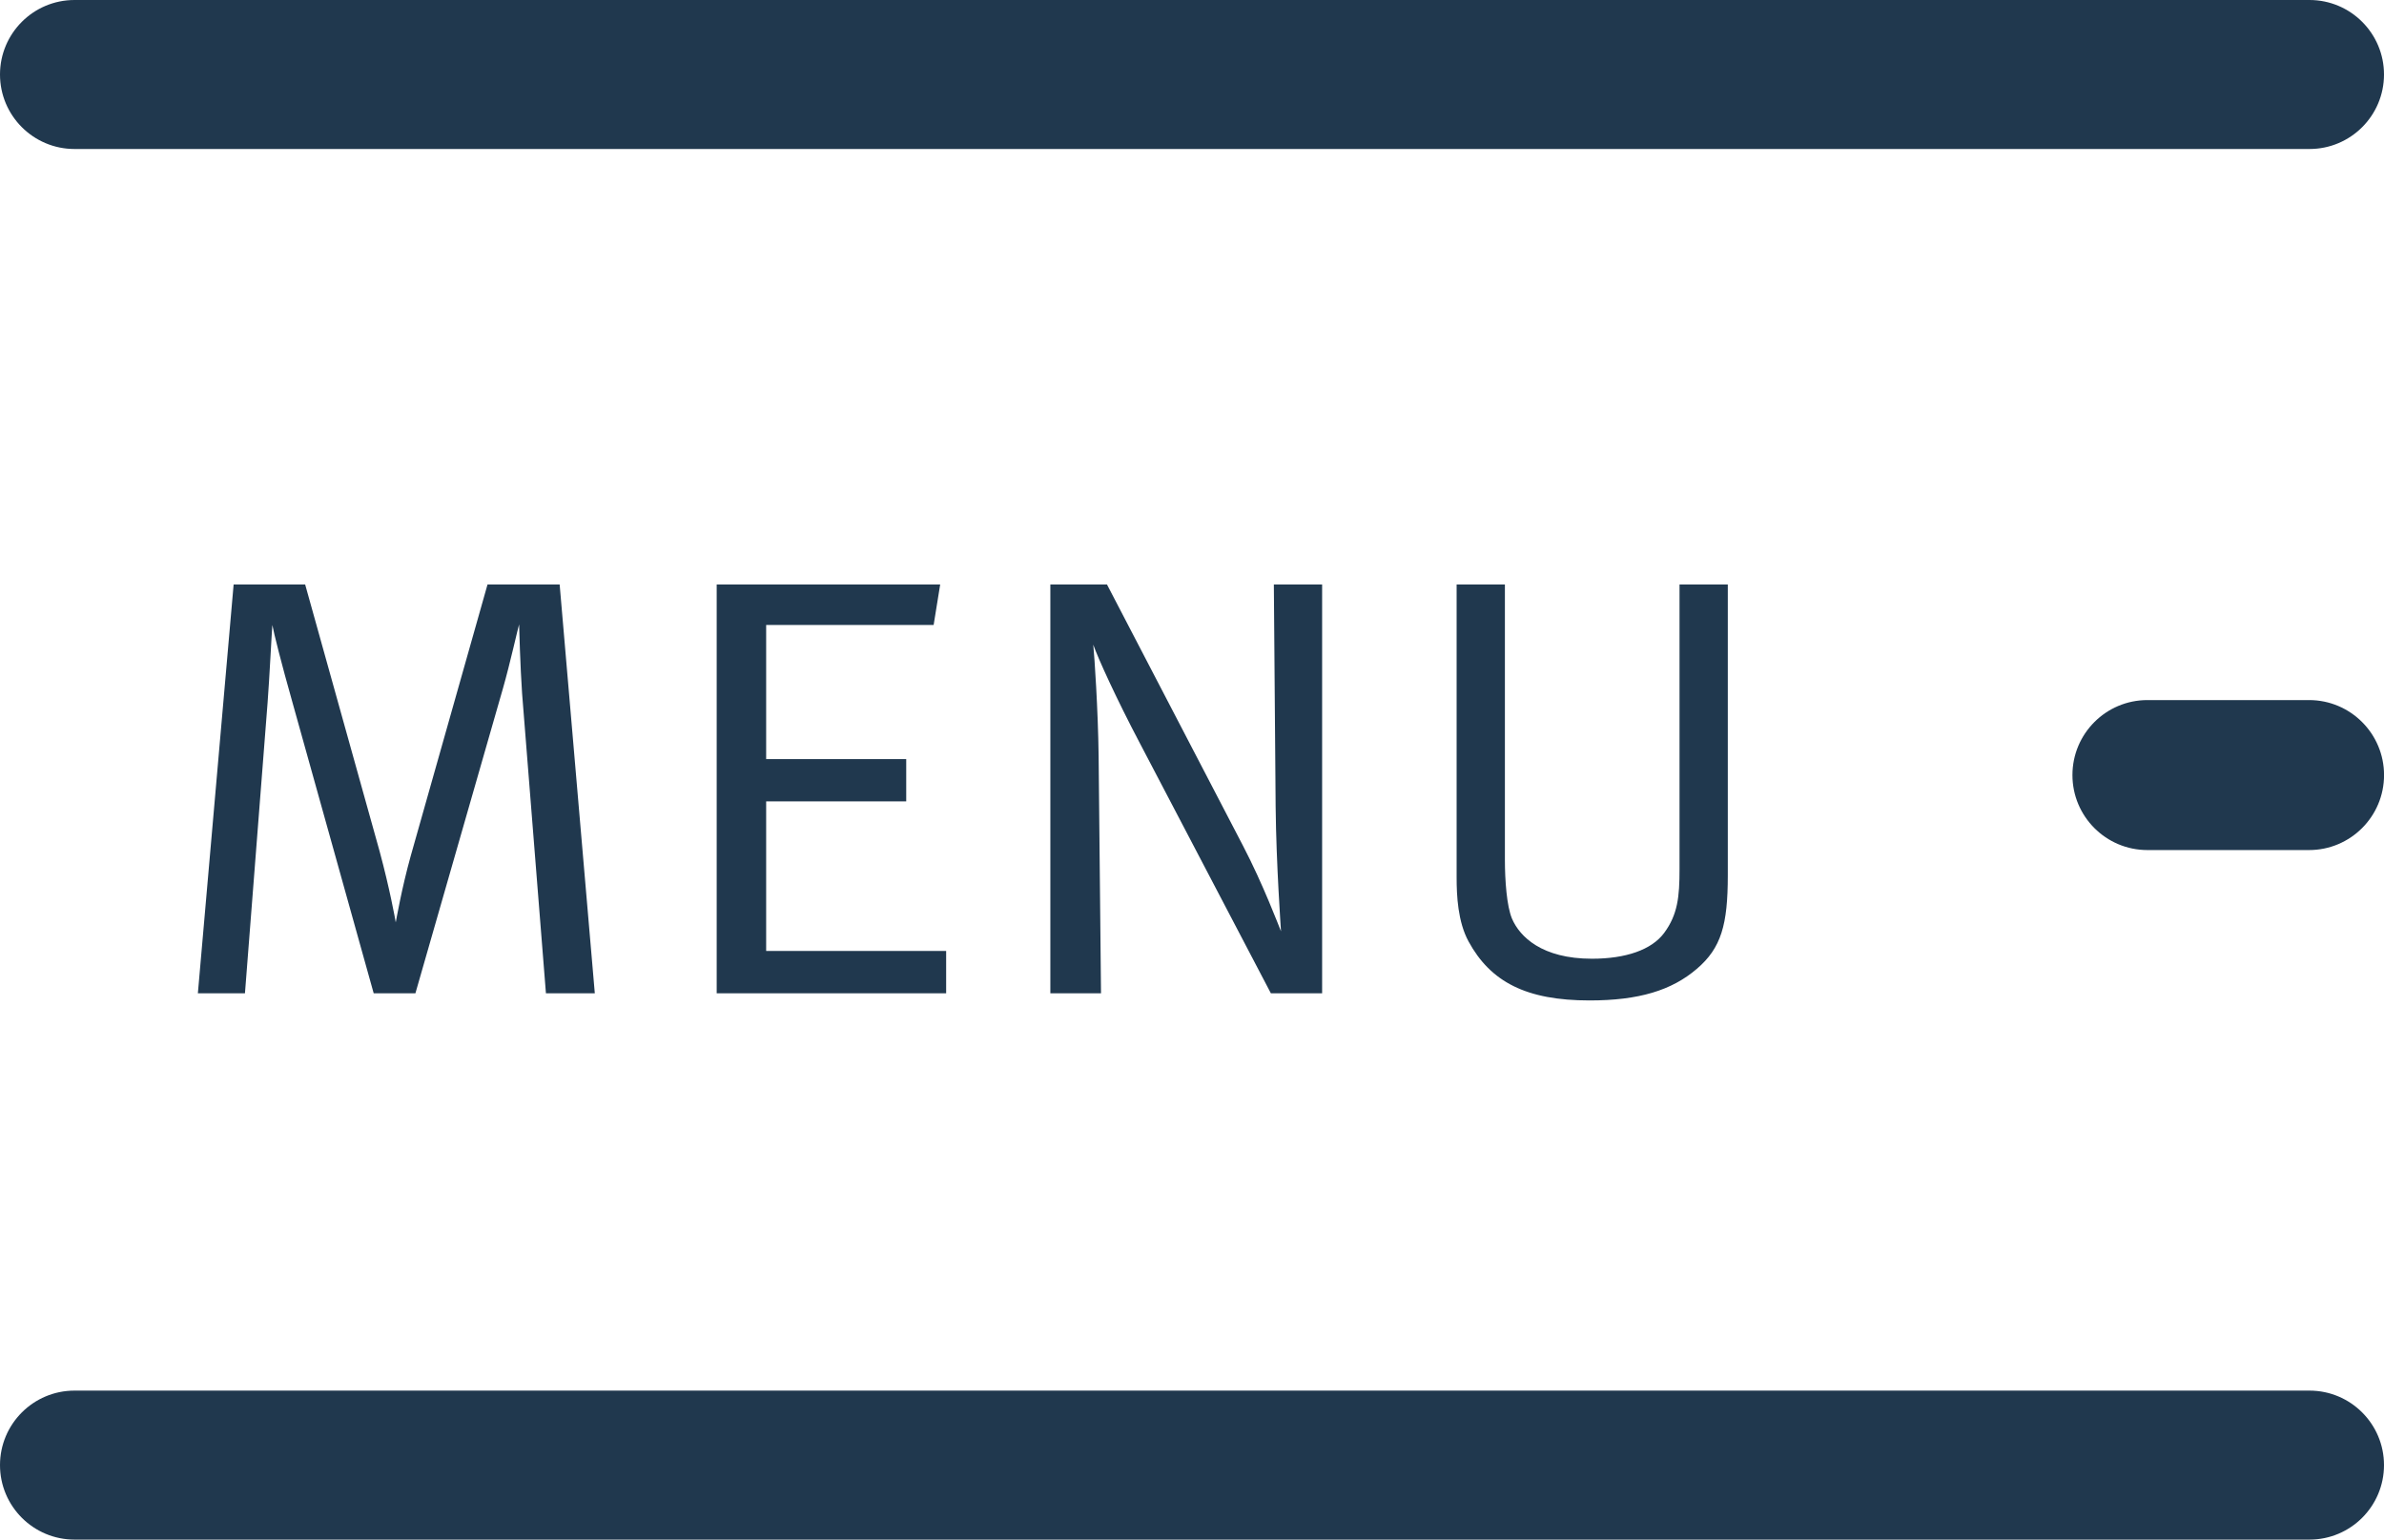 <svg width="48" height="31" viewBox="0 0 48 31" fill="none" xmlns="http://www.w3.org/2000/svg">
<g clip-path="url(#clip0_2205_121)">
<path d="M46.5 0H1.5C0.672 0 0 0.672 0 1.5C0 2.328 0.672 3 1.5 3H46.5C47.328 3 48 2.328 48 1.5C48 0.672 47.328 0 46.5 0Z" fill="#20384E"/>
<path d="M46.491 14.096H43.237C42.403 14.096 41.727 14.772 41.727 15.606C41.727 16.44 42.403 17.116 43.237 17.116H46.491C47.325 17.116 48.001 16.44 48.001 15.606C48.001 14.772 47.325 14.096 46.491 14.096Z" fill="#20384E"/>
<path d="M46.5 28H1.5C0.672 28 0 28.672 0 29.5C0 30.328 0.672 31 1.5 31H46.5C47.328 31 48 30.328 48 29.5C48 28.672 47.328 28 46.5 28Z" fill="#20384E"/>
<path d="M34.788 17.624C34.788 18.62 34.656 19.088 34.164 19.508C33.66 19.94 33 20.144 32.004 20.144C30.732 20.144 30.012 19.772 29.568 18.956C29.352 18.56 29.328 18.032 29.328 17.672V11.768H30.3V17.312C30.3 17.72 30.336 18.248 30.444 18.5C30.6 18.86 31.044 19.304 32.052 19.304C32.736 19.304 33.252 19.124 33.504 18.788C33.78 18.416 33.816 18.056 33.816 17.504V11.768H34.788V17.624Z" fill="#20384E"/>
<path d="M26.62 20H25.588L22.948 14.96C22.48 14.072 22.108 13.256 22.012 12.98C22.036 13.22 22.108 14.276 22.12 15.224L22.168 20H21.148V11.768H22.288L25.024 17.024C25.432 17.804 25.756 18.668 25.792 18.752C25.792 18.728 25.696 17.42 25.684 16.244L25.648 11.768H26.62V20Z" fill="#20384E"/>
<path d="M19.05 20H14.43V11.768H18.93L18.798 12.584H15.426V15.284H18.246V16.136H15.426V19.148H19.05V20Z" fill="#20384E"/>
<path d="M11.976 20H10.992L10.512 13.964C10.476 13.448 10.452 12.62 10.452 12.572C10.428 12.644 10.272 13.352 10.128 13.856L8.364 20H7.524L5.892 14.156C5.664 13.352 5.508 12.728 5.484 12.584C5.472 12.704 5.424 13.676 5.388 14.144L4.932 20H3.984L4.704 11.768H6.144L7.644 17.144C7.848 17.9 7.956 18.5 7.968 18.572C7.98 18.512 8.088 17.888 8.268 17.24L9.816 11.768H11.268L11.976 20Z" fill="#20384E"/>
</g>
<defs>
<clipPath id="clip0_2205_121">
<rect width="48" height="31" fill="white"/>
</clipPath>
</defs>
</svg>
